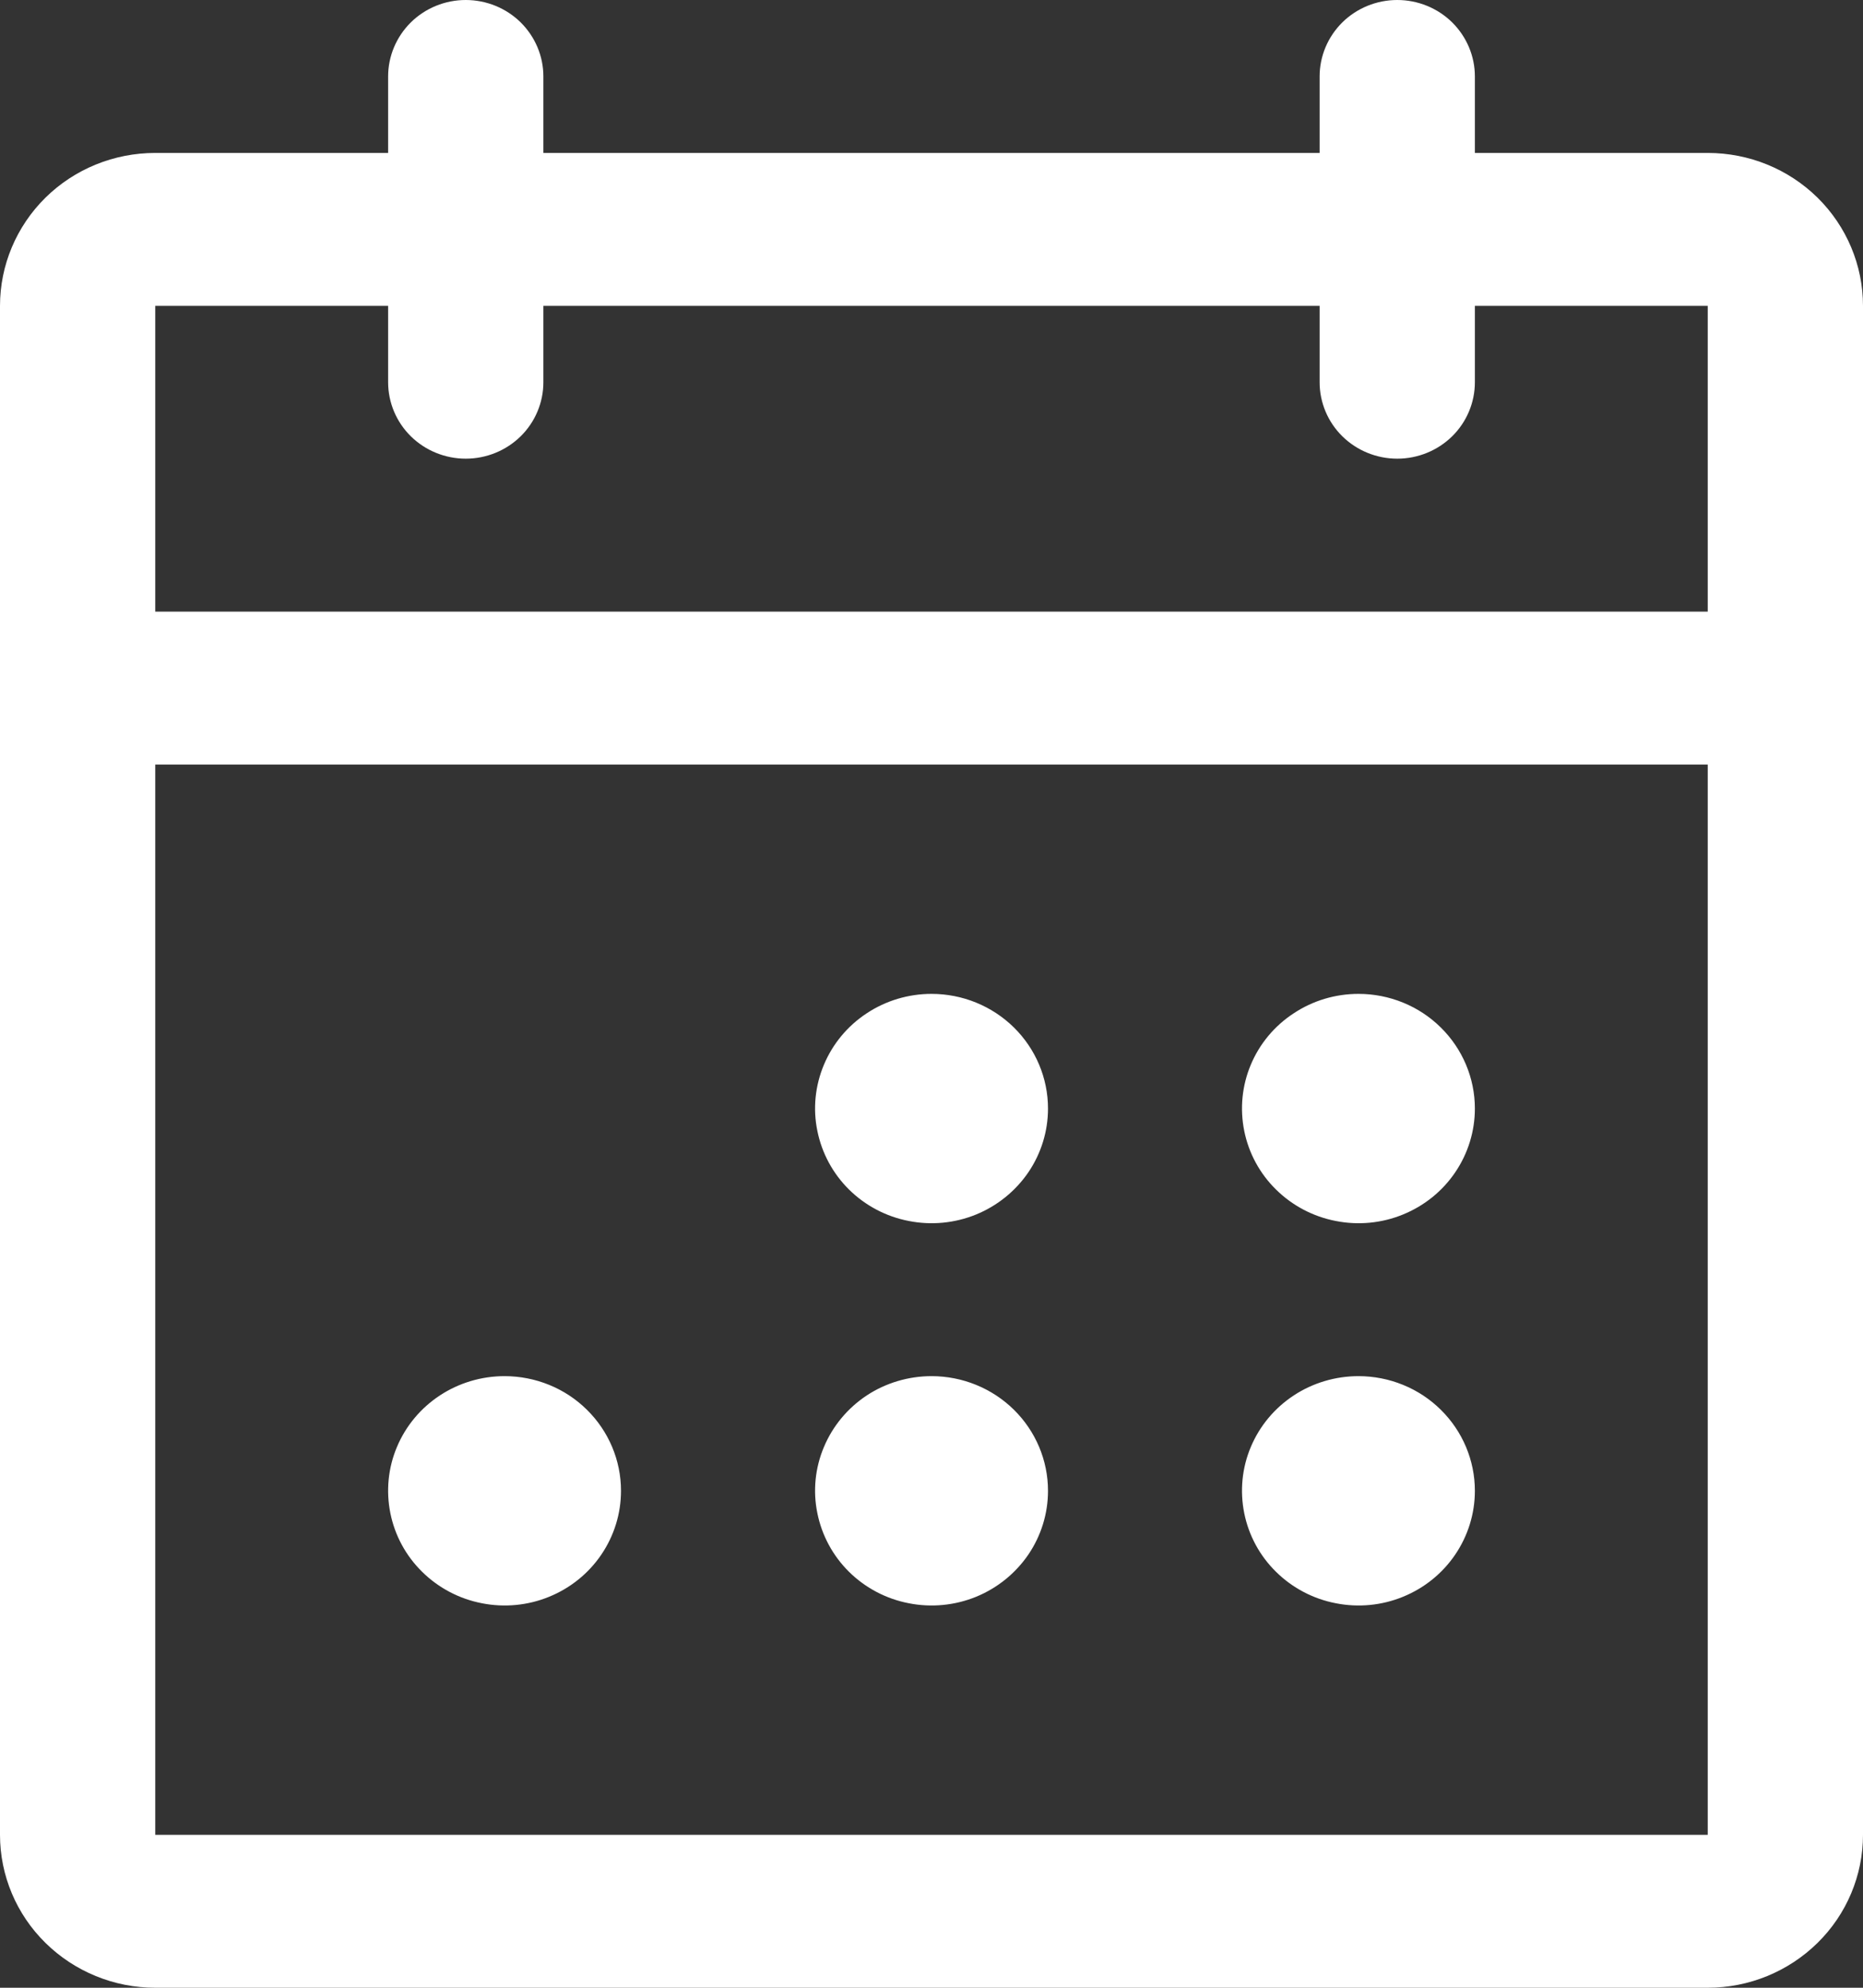 <svg xmlns="http://www.w3.org/2000/svg" width="15" height="16" viewBox="0 0 15 16" fill="none"><rect x="0" y="0" width="15" height="16" fill="#333333" stroke="none"/><path d="M13.75 1.231H11.875V0.615C11.875 0.452 11.809 0.296 11.692 0.18C11.575 0.065 11.416 0 11.25 0C11.084 0 10.925 0.065 10.808 0.18C10.691 0.296 10.625 0.452 10.625 0.615V1.231H4.375V0.615C4.375 0.452 4.309 0.296 4.192 0.18C4.075 0.065 3.916 0 3.75 0C3.584 0 3.425 0.065 3.308 0.18C3.191 0.296 3.125 0.452 3.125 0.615V1.231H1.25C0.918 1.231 0.601 1.36 0.366 1.591C0.132 1.822 0 2.135 0 2.462V14.769C0 15.096 0.132 15.409 0.366 15.639C0.601 15.87 0.918 16 1.25 16H13.75C14.082 16 14.399 15.87 14.634 15.639C14.868 15.409 15 15.096 15 14.769V2.462C15 2.135 14.868 1.822 14.634 1.591C14.399 1.36 14.082 1.231 13.75 1.231ZM3.125 2.462V3.077C3.125 3.24 3.191 3.397 3.308 3.512C3.425 3.627 3.584 3.692 3.75 3.692C3.916 3.692 4.075 3.627 4.192 3.512C4.309 3.397 4.375 3.24 4.375 3.077V2.462H10.625V3.077C10.625 3.24 10.691 3.397 10.808 3.512C10.925 3.627 11.084 3.692 11.25 3.692C11.416 3.692 11.575 3.627 11.692 3.512C11.809 3.397 11.875 3.24 11.875 3.077V2.462H13.75V4.923H1.25V2.462H3.125ZM13.75 14.769H1.25V6.154H13.75V14.769ZM8.438 8.923C8.438 9.106 8.383 9.284 8.28 9.436C8.176 9.588 8.03 9.706 7.859 9.776C7.687 9.846 7.499 9.864 7.317 9.828C7.135 9.793 6.968 9.705 6.837 9.576C6.706 9.447 6.617 9.282 6.581 9.103C6.544 8.924 6.563 8.739 6.634 8.57C6.705 8.401 6.825 8.257 6.979 8.156C7.133 8.054 7.315 8 7.5 8C7.749 8 7.987 8.097 8.163 8.27C8.339 8.443 8.438 8.678 8.438 8.923ZM11.875 8.923C11.875 9.106 11.82 9.284 11.717 9.436C11.614 9.588 11.468 9.706 11.296 9.776C11.125 9.846 10.937 9.864 10.755 9.828C10.573 9.793 10.406 9.705 10.275 9.576C10.143 9.447 10.054 9.282 10.018 9.103C9.982 8.924 10 8.739 10.071 8.57C10.142 8.401 10.262 8.257 10.417 8.156C10.571 8.054 10.752 8 10.938 8C11.186 8 11.425 8.097 11.6 8.27C11.776 8.443 11.875 8.678 11.875 8.923ZM5 12C5 12.183 4.945 12.361 4.842 12.513C4.739 12.665 4.593 12.783 4.421 12.853C4.25 12.923 4.061 12.941 3.88 12.905C3.698 12.87 3.531 12.782 3.4 12.653C3.268 12.524 3.179 12.359 3.143 12.18C3.107 12.001 3.125 11.815 3.196 11.647C3.267 11.478 3.387 11.334 3.542 11.232C3.696 11.131 3.877 11.077 4.062 11.077C4.311 11.077 4.55 11.174 4.725 11.347C4.901 11.52 5 11.755 5 12ZM8.438 12C8.438 12.183 8.383 12.361 8.28 12.513C8.176 12.665 8.03 12.783 7.859 12.853C7.687 12.923 7.499 12.941 7.317 12.905C7.135 12.87 6.968 12.782 6.837 12.653C6.706 12.524 6.617 12.359 6.581 12.18C6.544 12.001 6.563 11.815 6.634 11.647C6.705 11.478 6.825 11.334 6.979 11.232C7.133 11.131 7.315 11.077 7.5 11.077C7.749 11.077 7.987 11.174 8.163 11.347C8.339 11.52 8.438 11.755 8.438 12ZM11.875 12C11.875 12.183 11.82 12.361 11.717 12.513C11.614 12.665 11.468 12.783 11.296 12.853C11.125 12.923 10.937 12.941 10.755 12.905C10.573 12.87 10.406 12.782 10.275 12.653C10.143 12.524 10.054 12.359 10.018 12.18C9.982 12.001 10 11.815 10.071 11.647C10.142 11.478 10.262 11.334 10.417 11.232C10.571 11.131 10.752 11.077 10.938 11.077C11.186 11.077 11.425 11.174 11.6 11.347C11.776 11.52 11.875 11.755 11.875 12Z" fill="white"></path></svg>